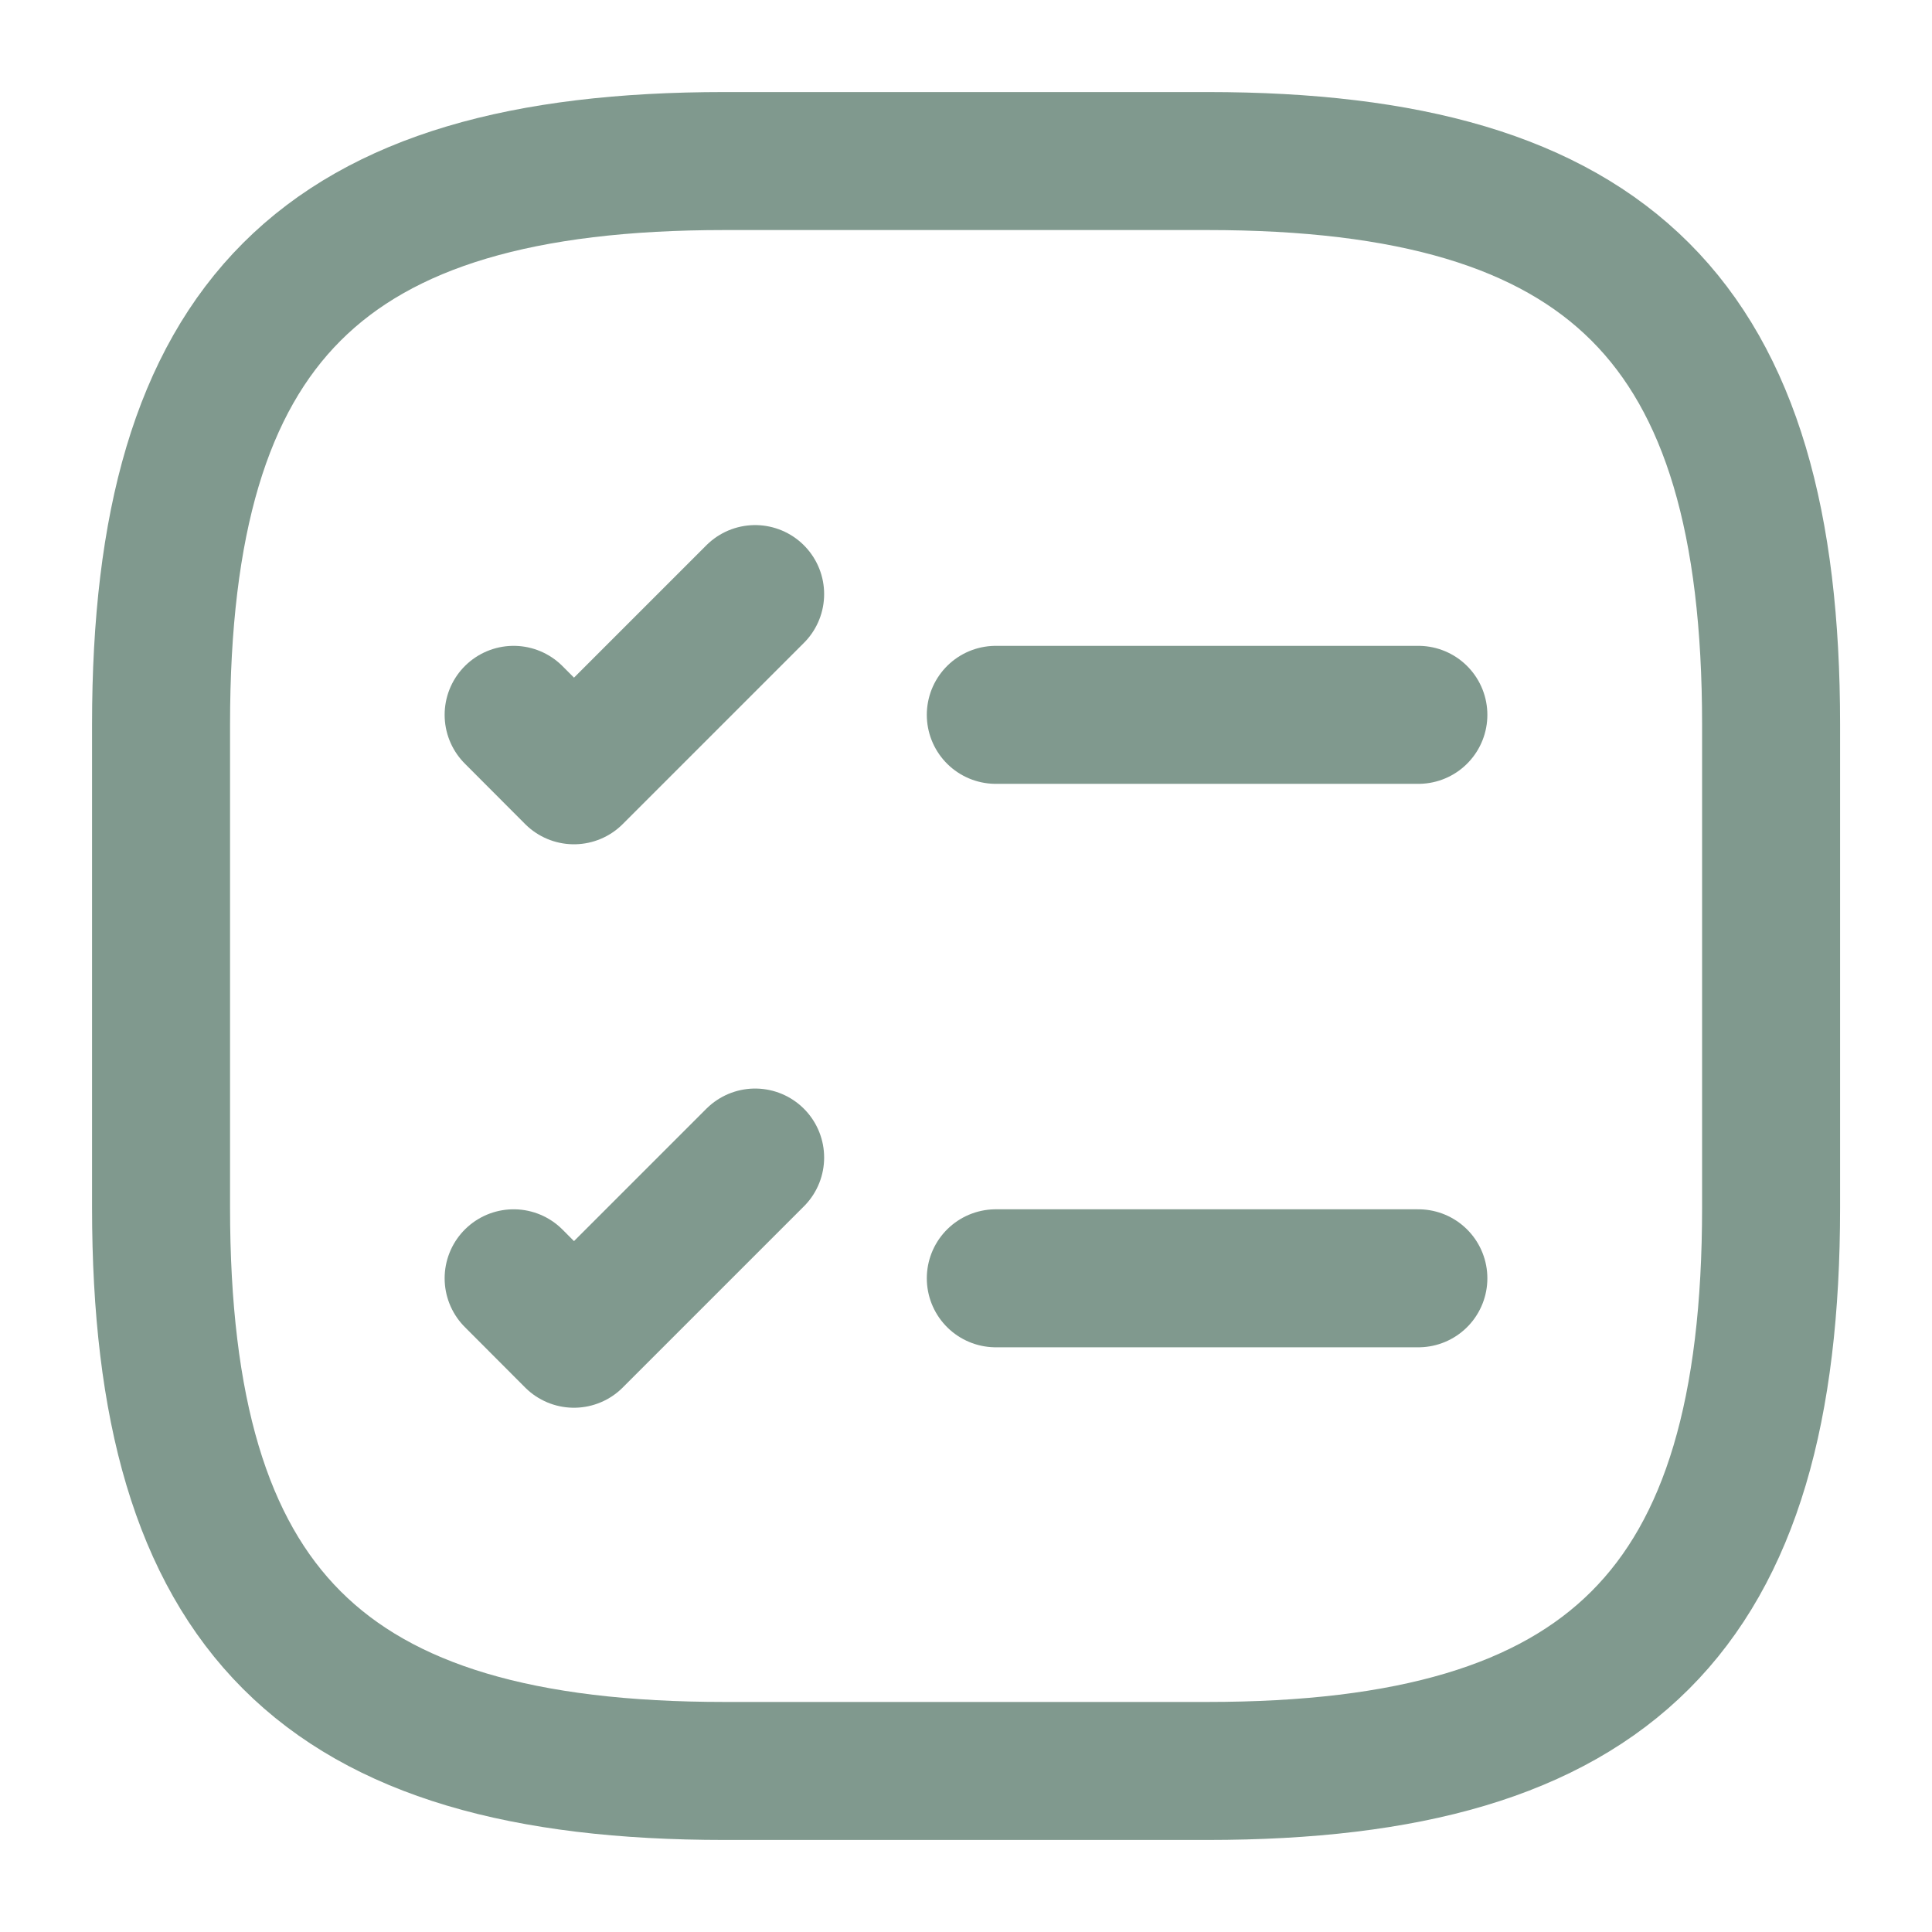 <svg width="14" height="14" viewBox="0 0 14 14" fill="none" xmlns="http://www.w3.org/2000/svg">
<path d="M7.216 5.18H10.278" stroke="#80998E" stroke-linecap="round" stroke-linejoin="round"/>
<path d="M3.722 5.18L4.159 5.618L5.472 4.305" stroke="#80998E" stroke-linecap="round" stroke-linejoin="round"/>
<path d="M7.216 9.263H10.278" stroke="#80998E" stroke-linecap="round" stroke-linejoin="round"/>
<path d="M3.722 9.263L4.159 9.701L5.472 8.388" stroke="#80998E" stroke-linecap="round" stroke-linejoin="round"/>
<path d="M5.25 12.833H8.75C11.667 12.833 12.834 11.666 12.834 8.75V5.25C12.834 2.333 11.667 1.167 8.75 1.167H5.25C2.334 1.167 1.167 2.333 1.167 5.25V8.75C1.167 11.666 2.334 12.833 5.25 12.833Z" stroke="#80998E" stroke-linecap="round" stroke-linejoin="round"/>
</svg>
